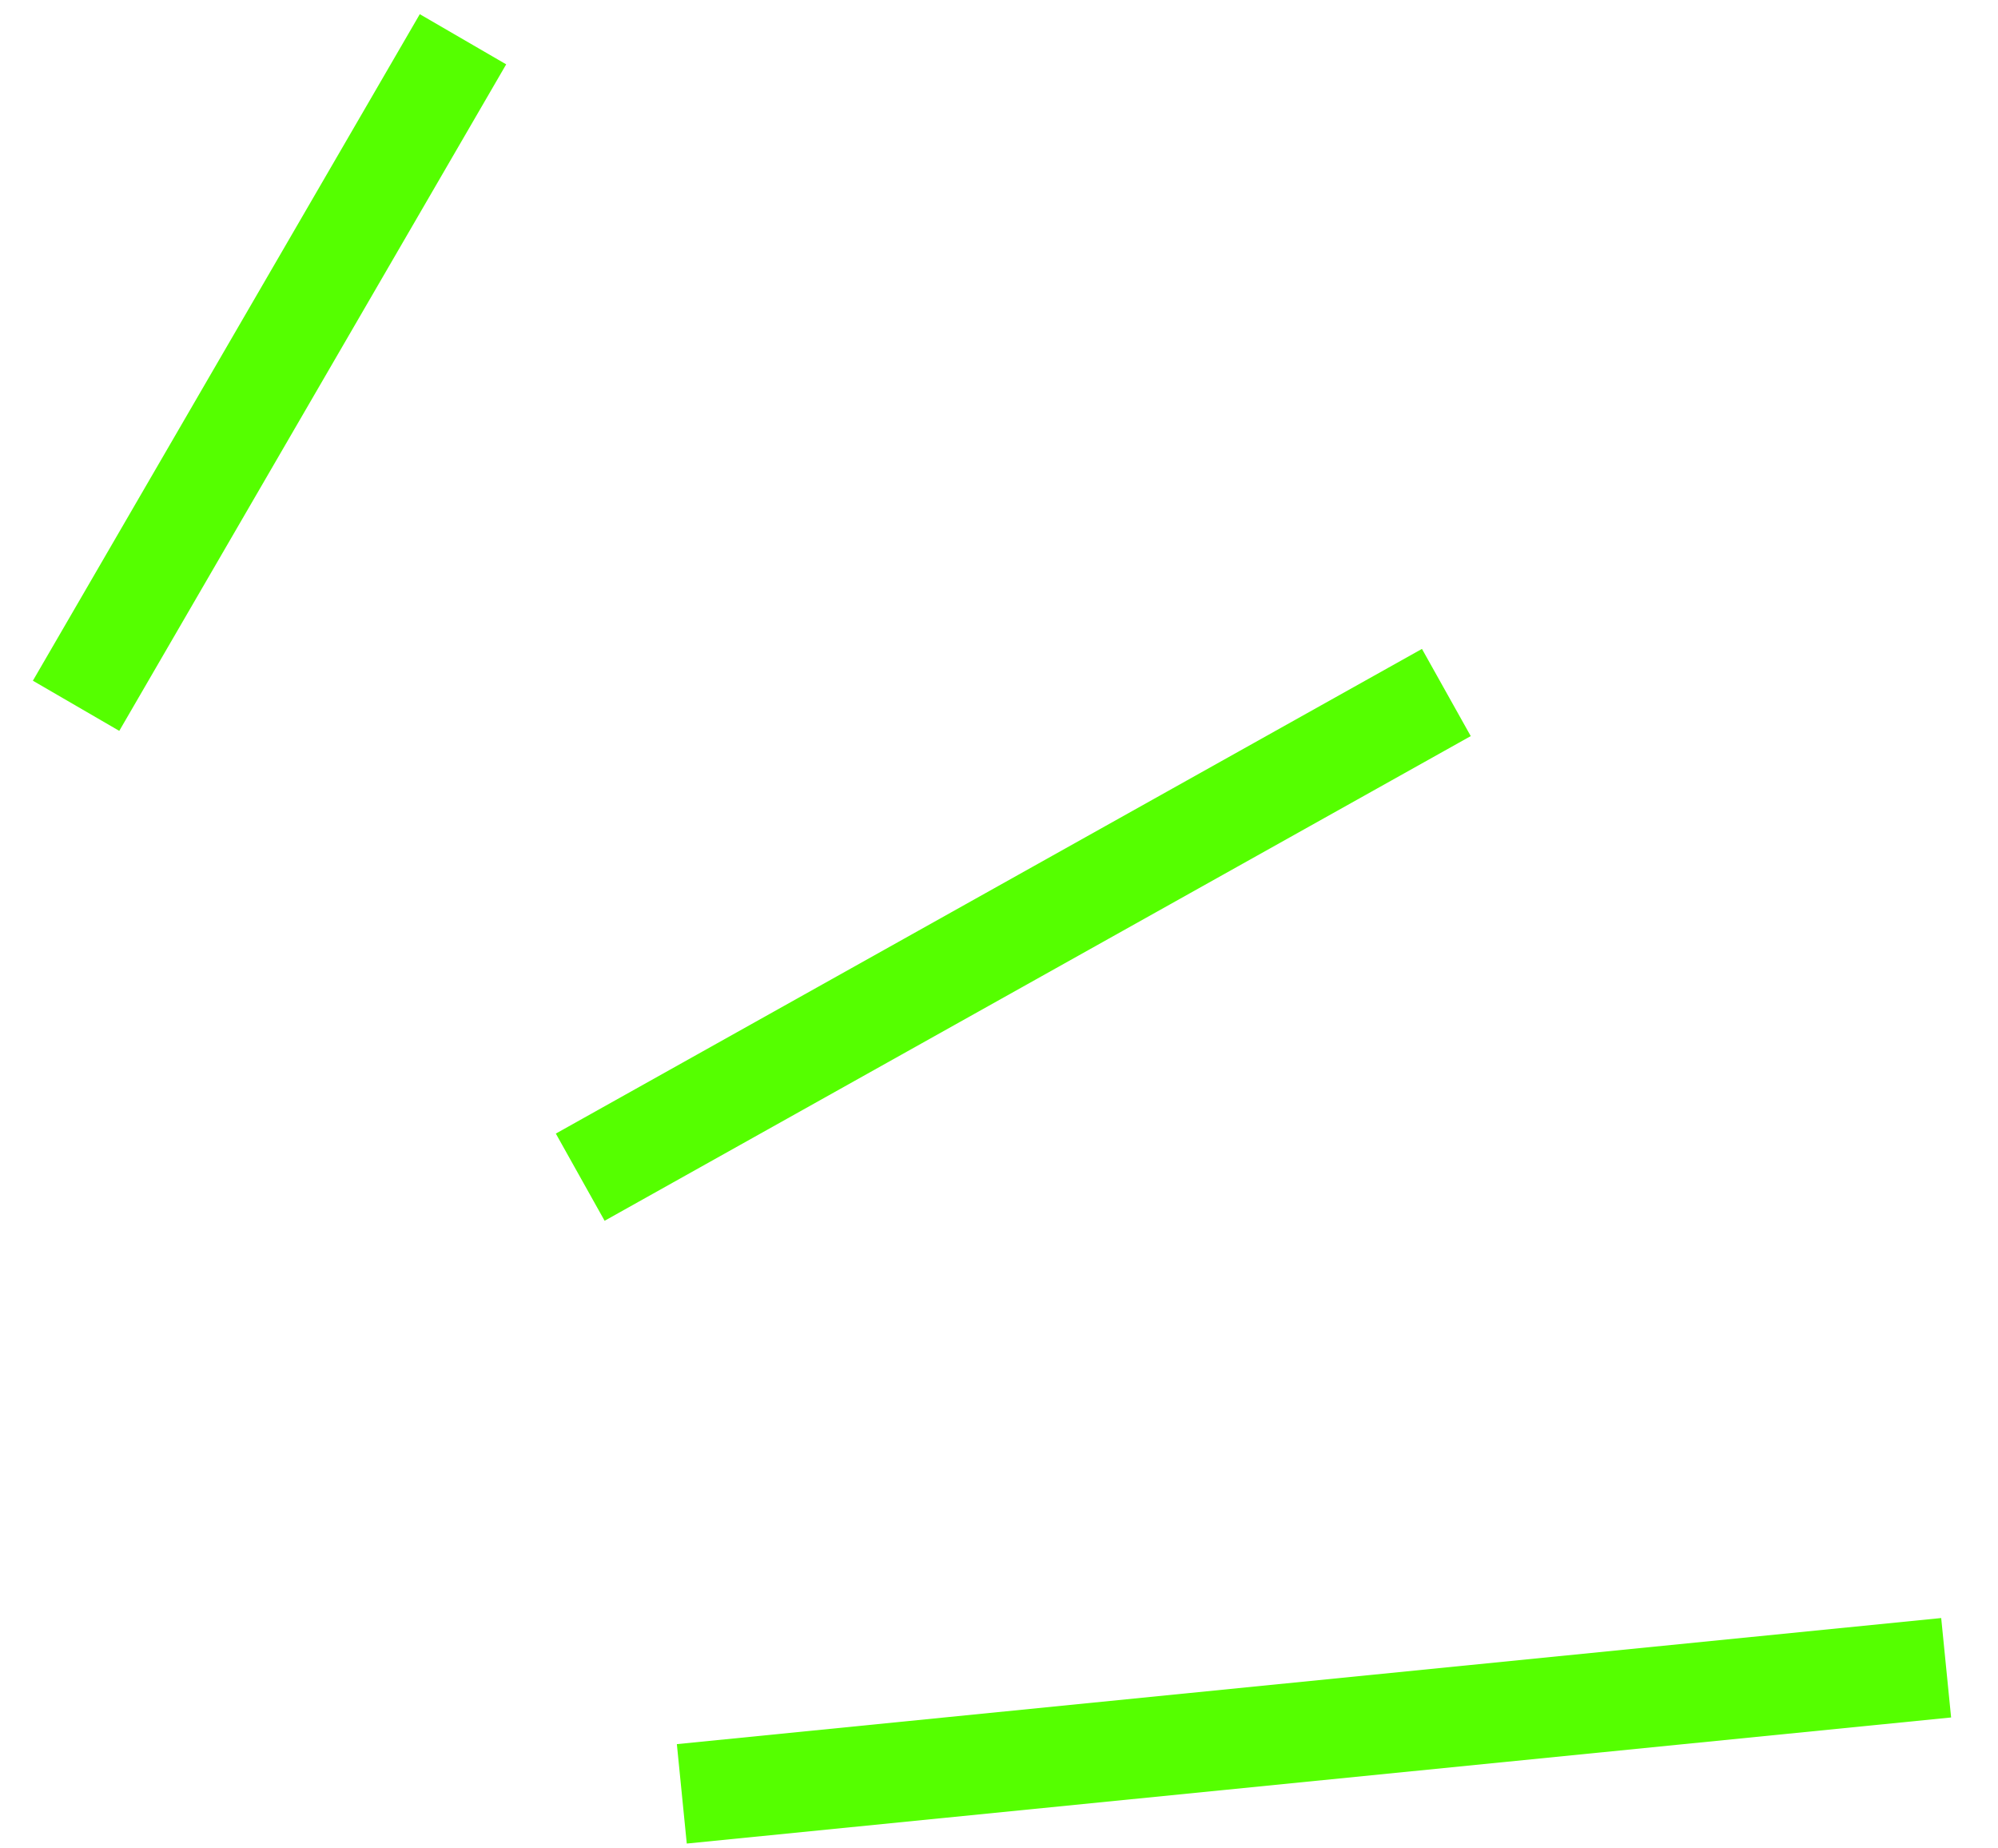 <?xml version="1.0" encoding="UTF-8"?> <svg xmlns="http://www.w3.org/2000/svg" width="40" height="37" viewBox="0 0 40 37" fill="none"> <path d="M13.65 35.908L38.962 33.384M11.616 23.564L28.956 13.862M1.523 14.128L9.269 0.786" stroke="#55FF00" stroke-width="2"></path> </svg> 